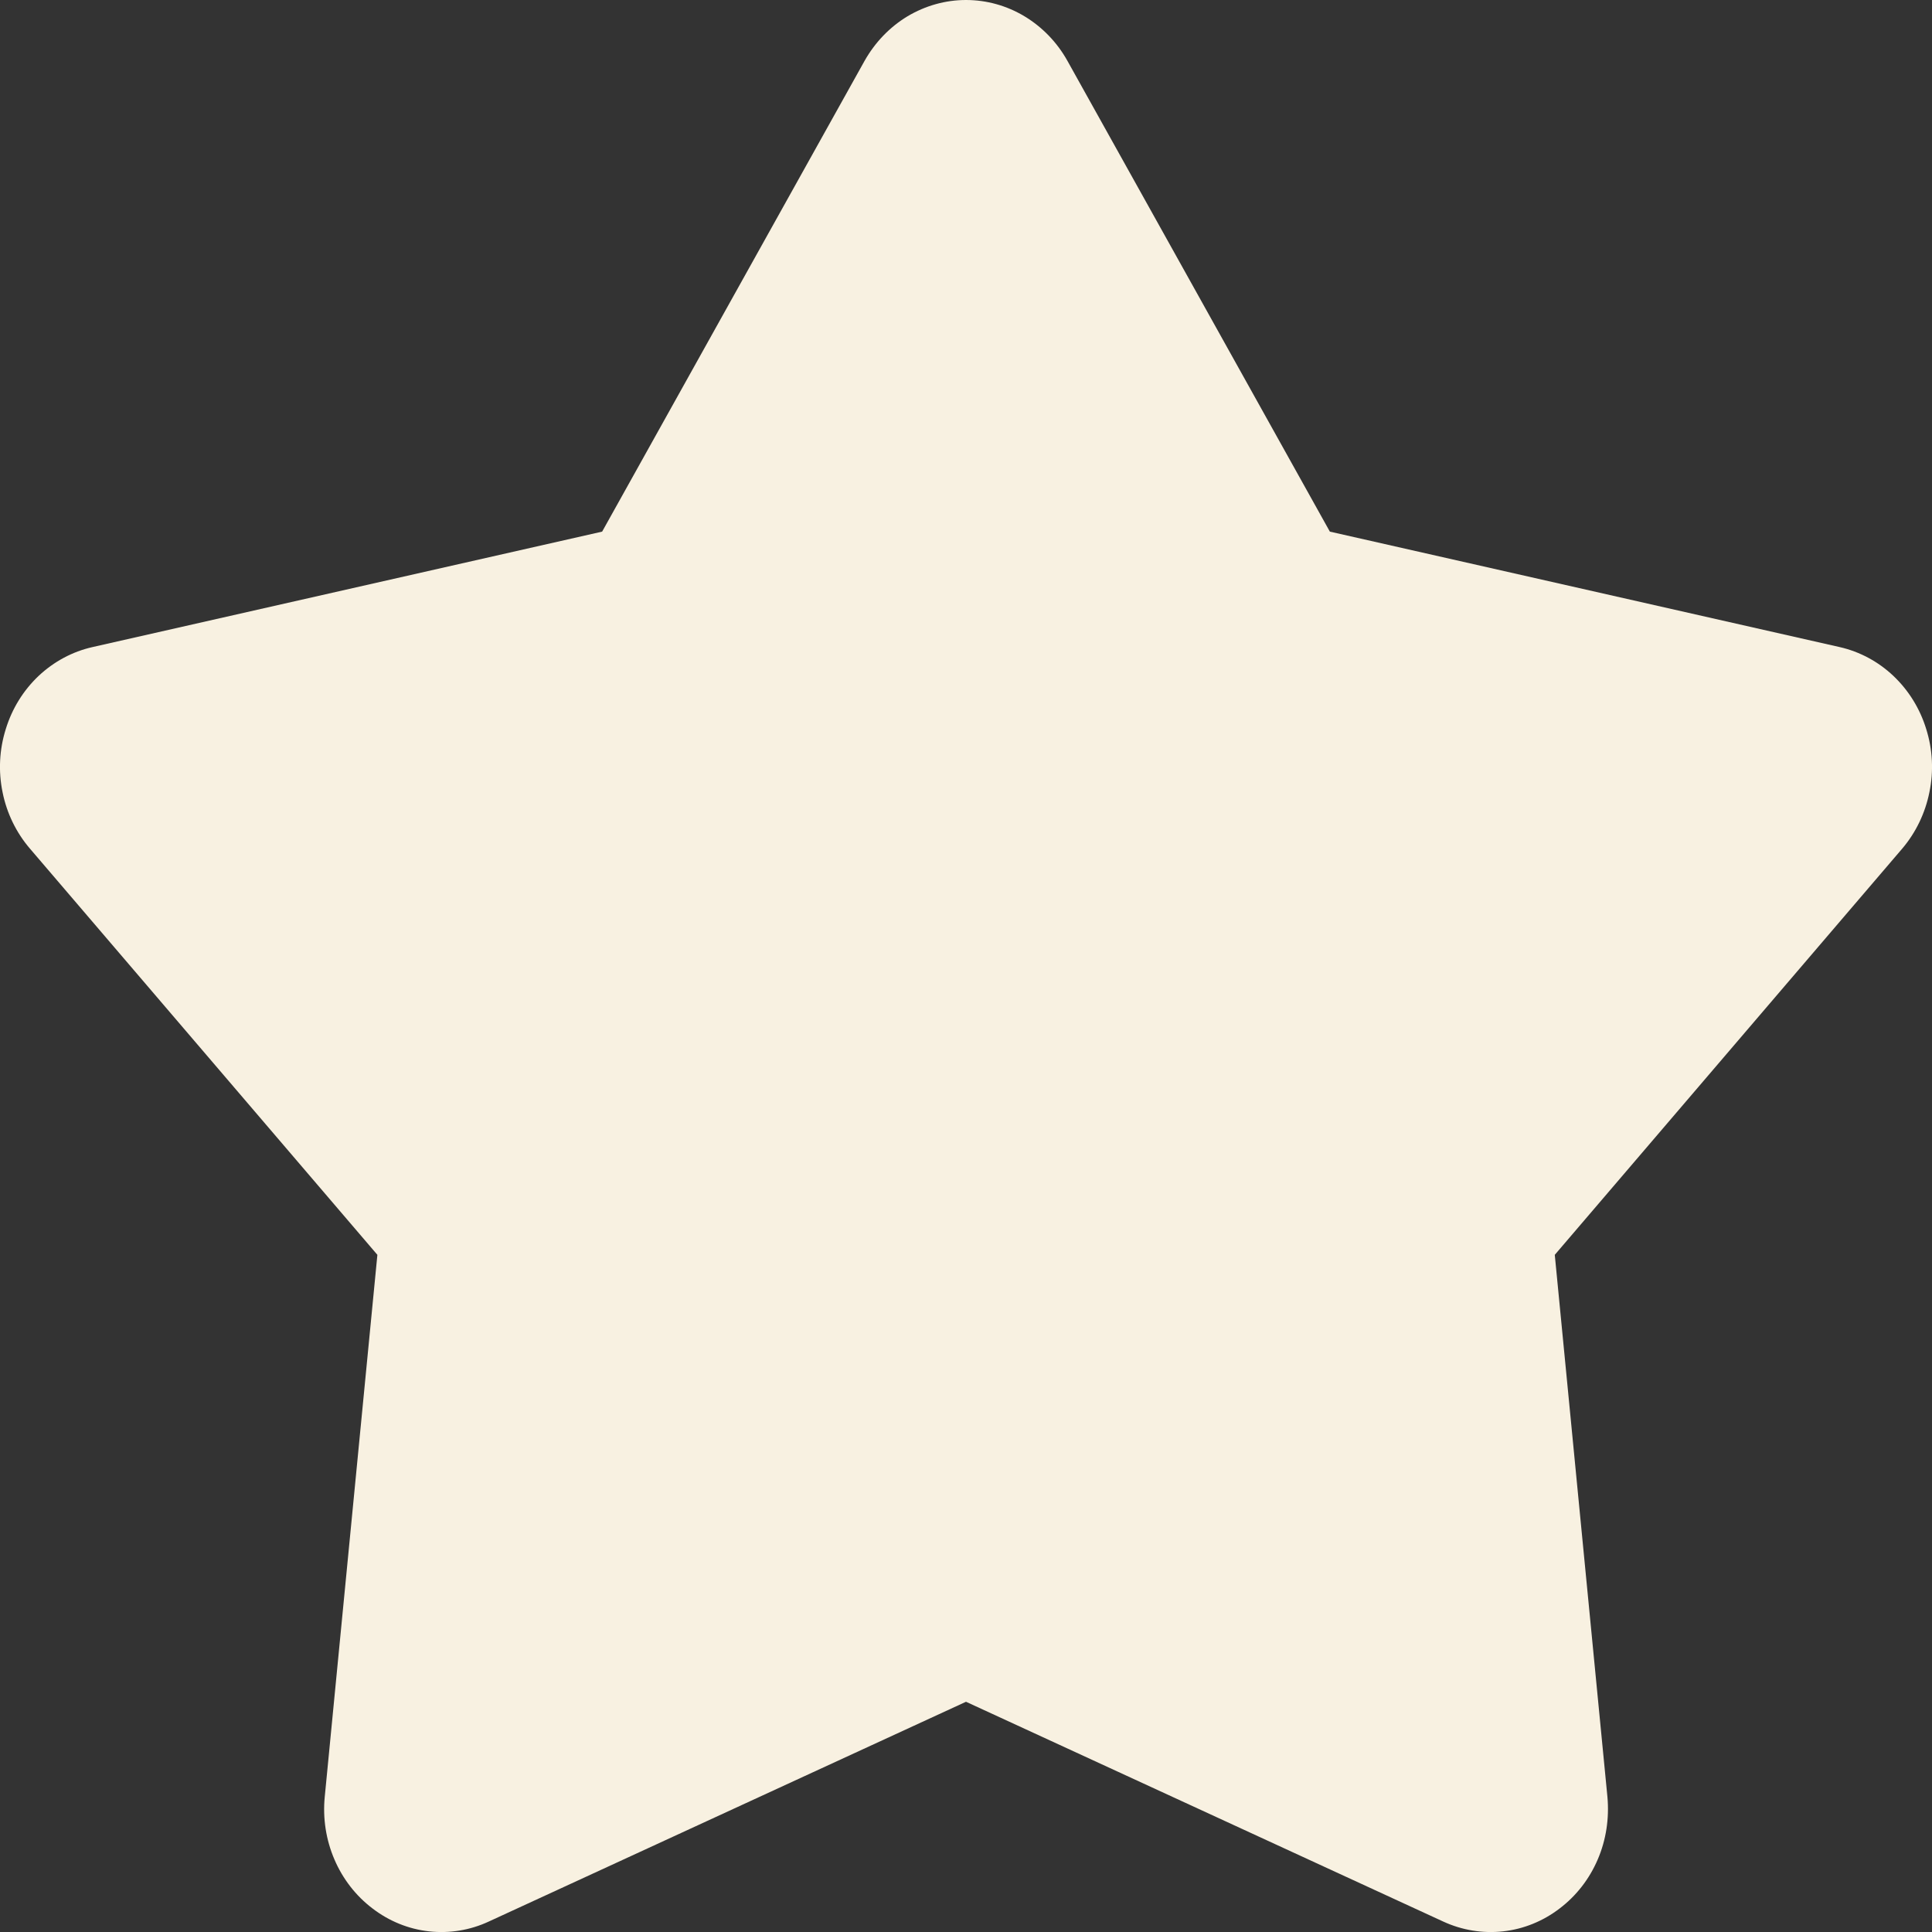 <svg width="12" height="12" viewBox="0 0 12 12" fill="none" xmlns="http://www.w3.org/2000/svg">
<rect x="0" y="0" width="12" height="12" fill="#333333" stroke="none"/>
<path d="M5.37 0.378C5.435 0.263 5.526 0.168 5.637 0.101C5.748 0.035 5.873 0 6 0C6.128 0 6.253 0.035 6.363 0.101C6.474 0.168 6.566 0.263 6.63 0.378L8.26 3.302L11.426 4.019C11.55 4.047 11.666 4.109 11.76 4.198C11.855 4.288 11.925 4.401 11.964 4.528C12.004 4.655 12.011 4.79 11.984 4.92C11.958 5.05 11.9 5.171 11.815 5.271L9.657 7.794L9.984 11.161C9.996 11.294 9.976 11.428 9.924 11.549C9.872 11.671 9.79 11.776 9.687 11.854C9.584 11.933 9.463 11.982 9.336 11.996C9.209 12.01 9.081 11.989 8.964 11.935L6 10.57L3.036 11.935C2.92 11.989 2.792 12.01 2.665 11.996C2.538 11.982 2.417 11.933 2.314 11.854C2.211 11.776 2.129 11.671 2.077 11.549C2.025 11.428 2.004 11.294 2.017 11.161L2.344 7.794L0.186 5.271C0.101 5.172 0.042 5.051 0.016 4.921C-0.011 4.79 -0.004 4.655 0.036 4.528C0.075 4.401 0.145 4.288 0.24 4.198C0.335 4.109 0.45 4.047 0.575 4.019L3.74 3.302L5.37 0.378Z" fill="#F8F1E1"/>
</svg>
